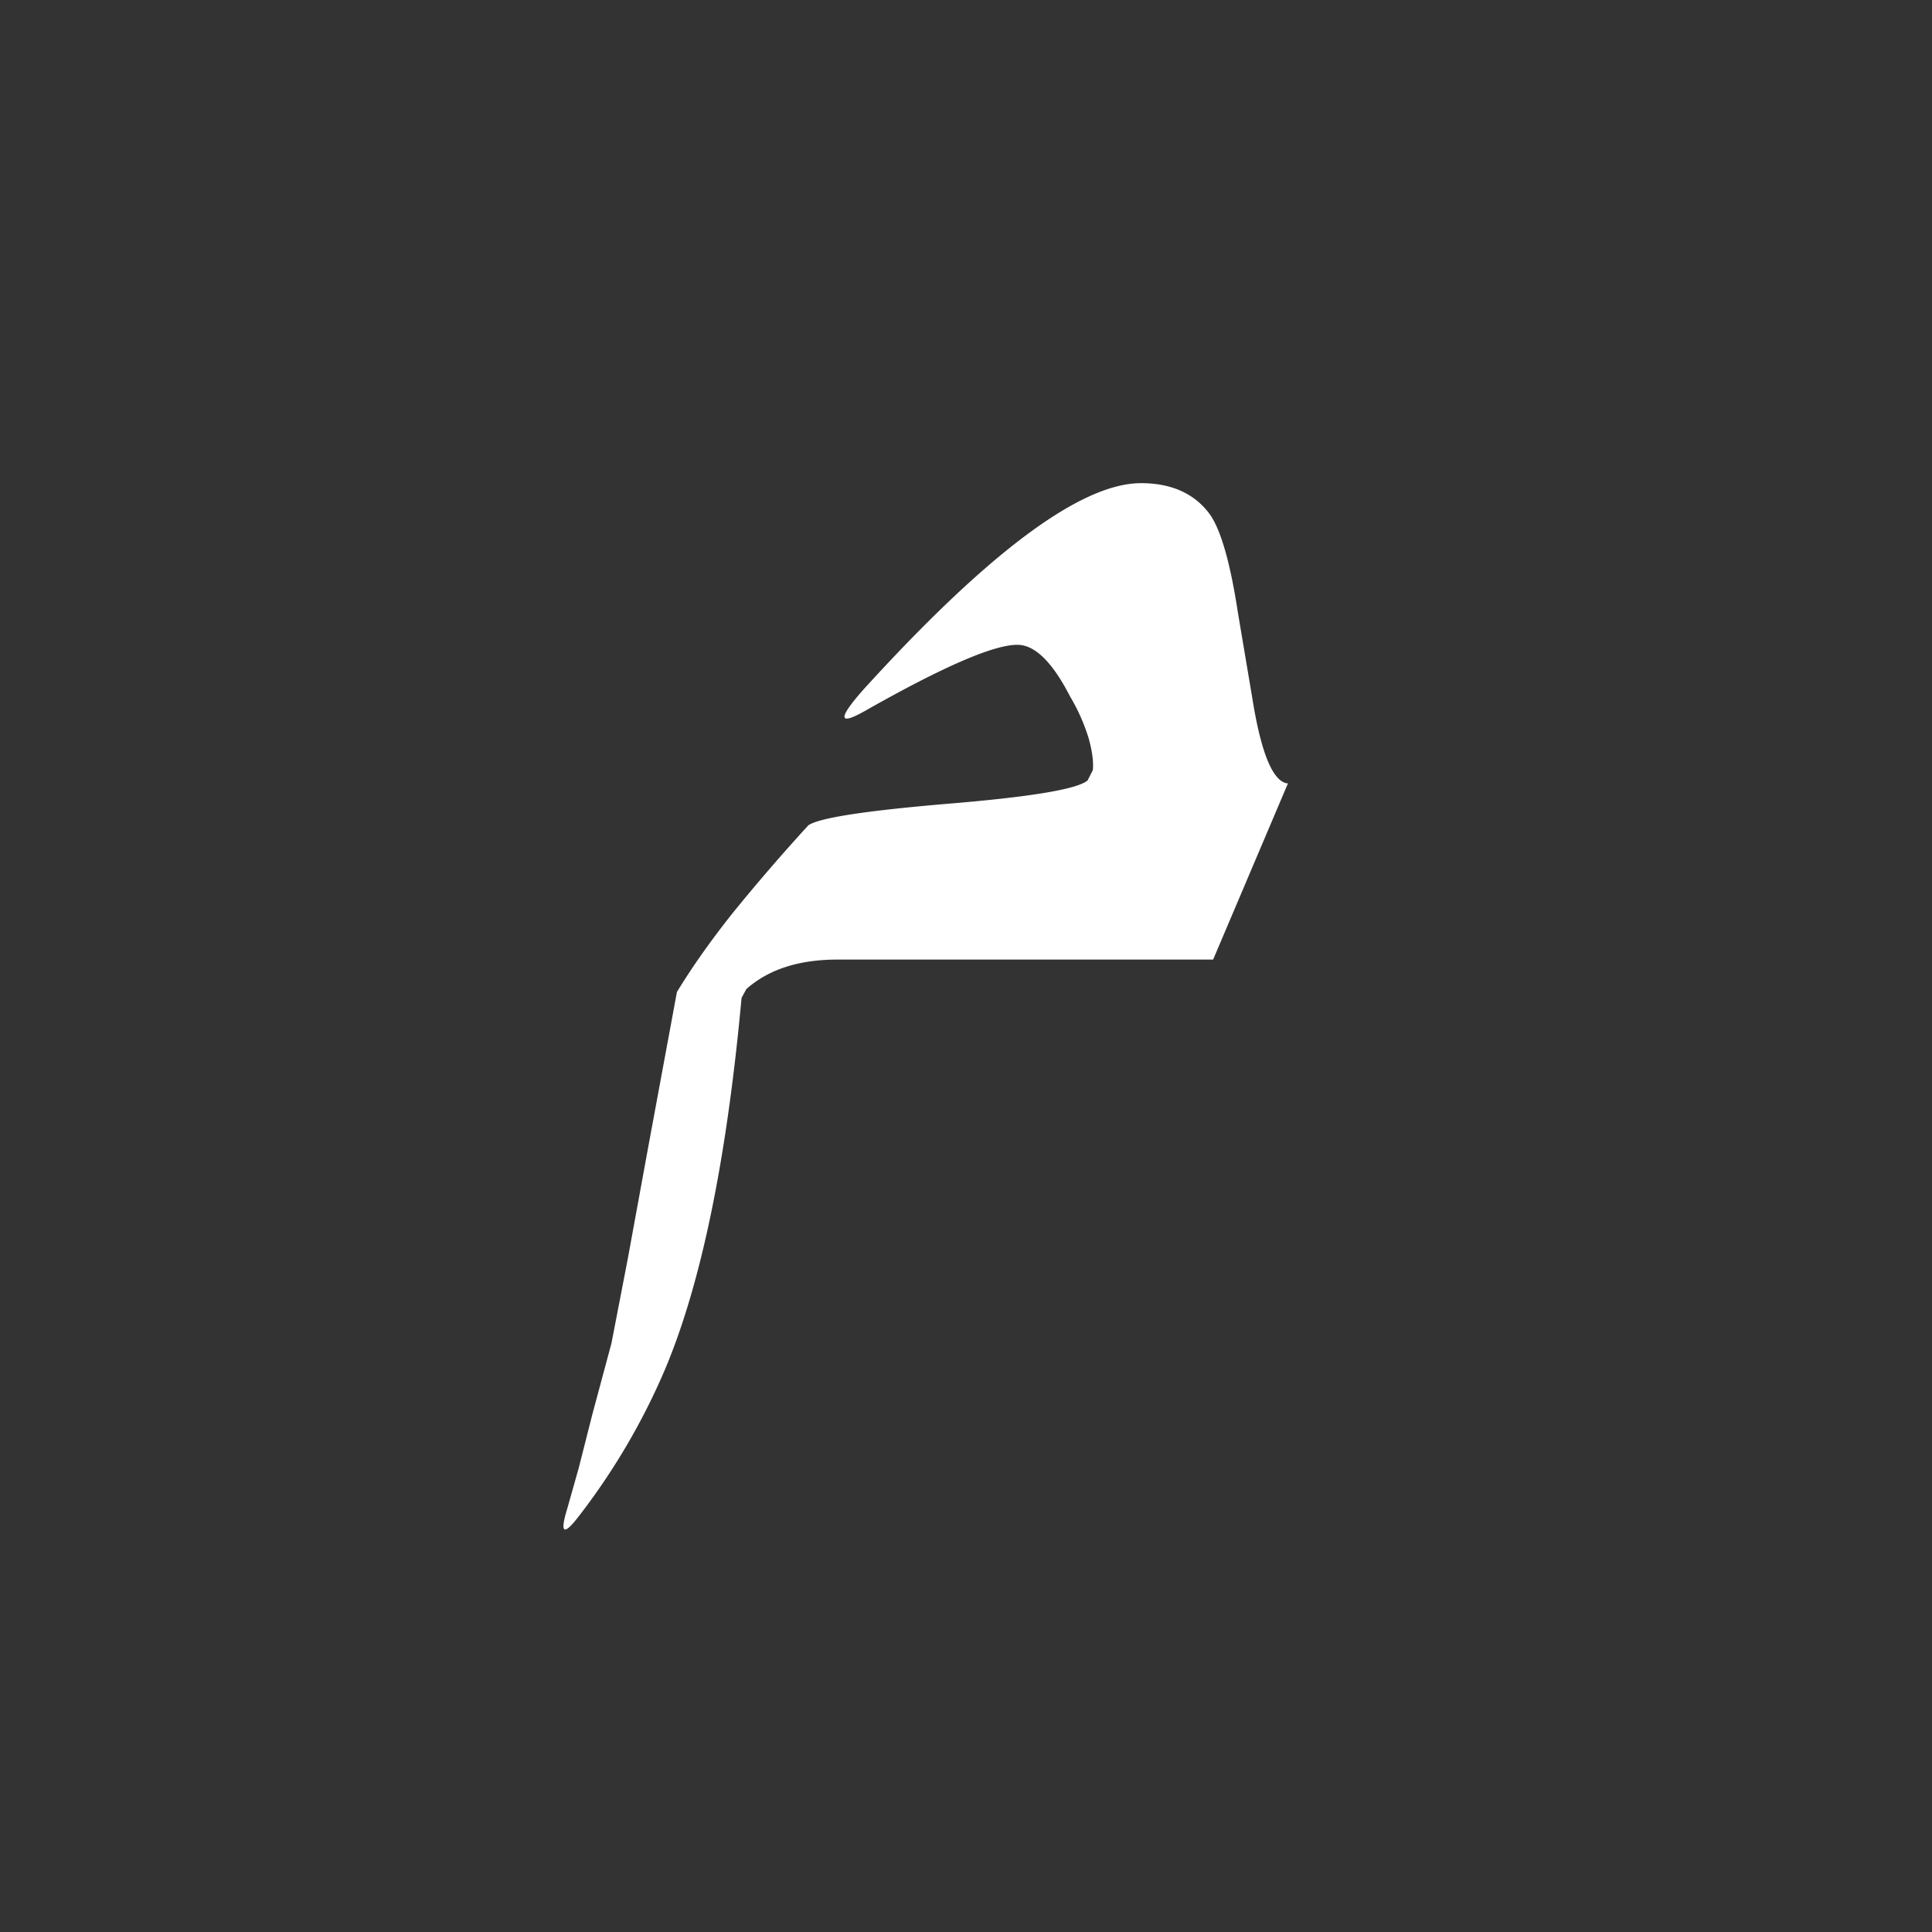 <?xml version="1.0" encoding="UTF-8"?>
<svg xmlns="http://www.w3.org/2000/svg" width="24" height="24" viewBox="0 0 24 24"><rect x="0" y="0" width="24" height="24" fill="#333333" stroke="none"/><g fill="#fff">
	<path d="M16 9.73l-.93 2.19h-4.663c-.48 0-.857.12-1.135.366l-.06.11c-.185 2.016-.503 3.558-.956 4.627a8.31 8.31 0 0 1-1.082 1.833c-.177.226-.22.186-.126-.12l.142-.503.17-.67.234-.87.002-.008.202-1.045.258-1.41.353-1.907c.19-.312.42-.638.692-.98a24.1 24.1 0 0 1 .94-1.09c.13-.092.697-.18 1.705-.266 1.05-.086 1.64-.183 1.765-.293l.065-.128c.01-.11-.01-.24-.052-.394a2.403 2.403 0 0 0-.232-.522c-.22-.428-.438-.64-.654-.64-.294 0-.915.268-1.864.805-.36.208-.378.125-.05-.247 1.555-1.71 2.705-2.566 3.45-2.566.38 0 .67.13.86.394.134.195.25.6.343 1.21l.202 1.2c.105.586.24.895.408.925"/>
</g></svg>
